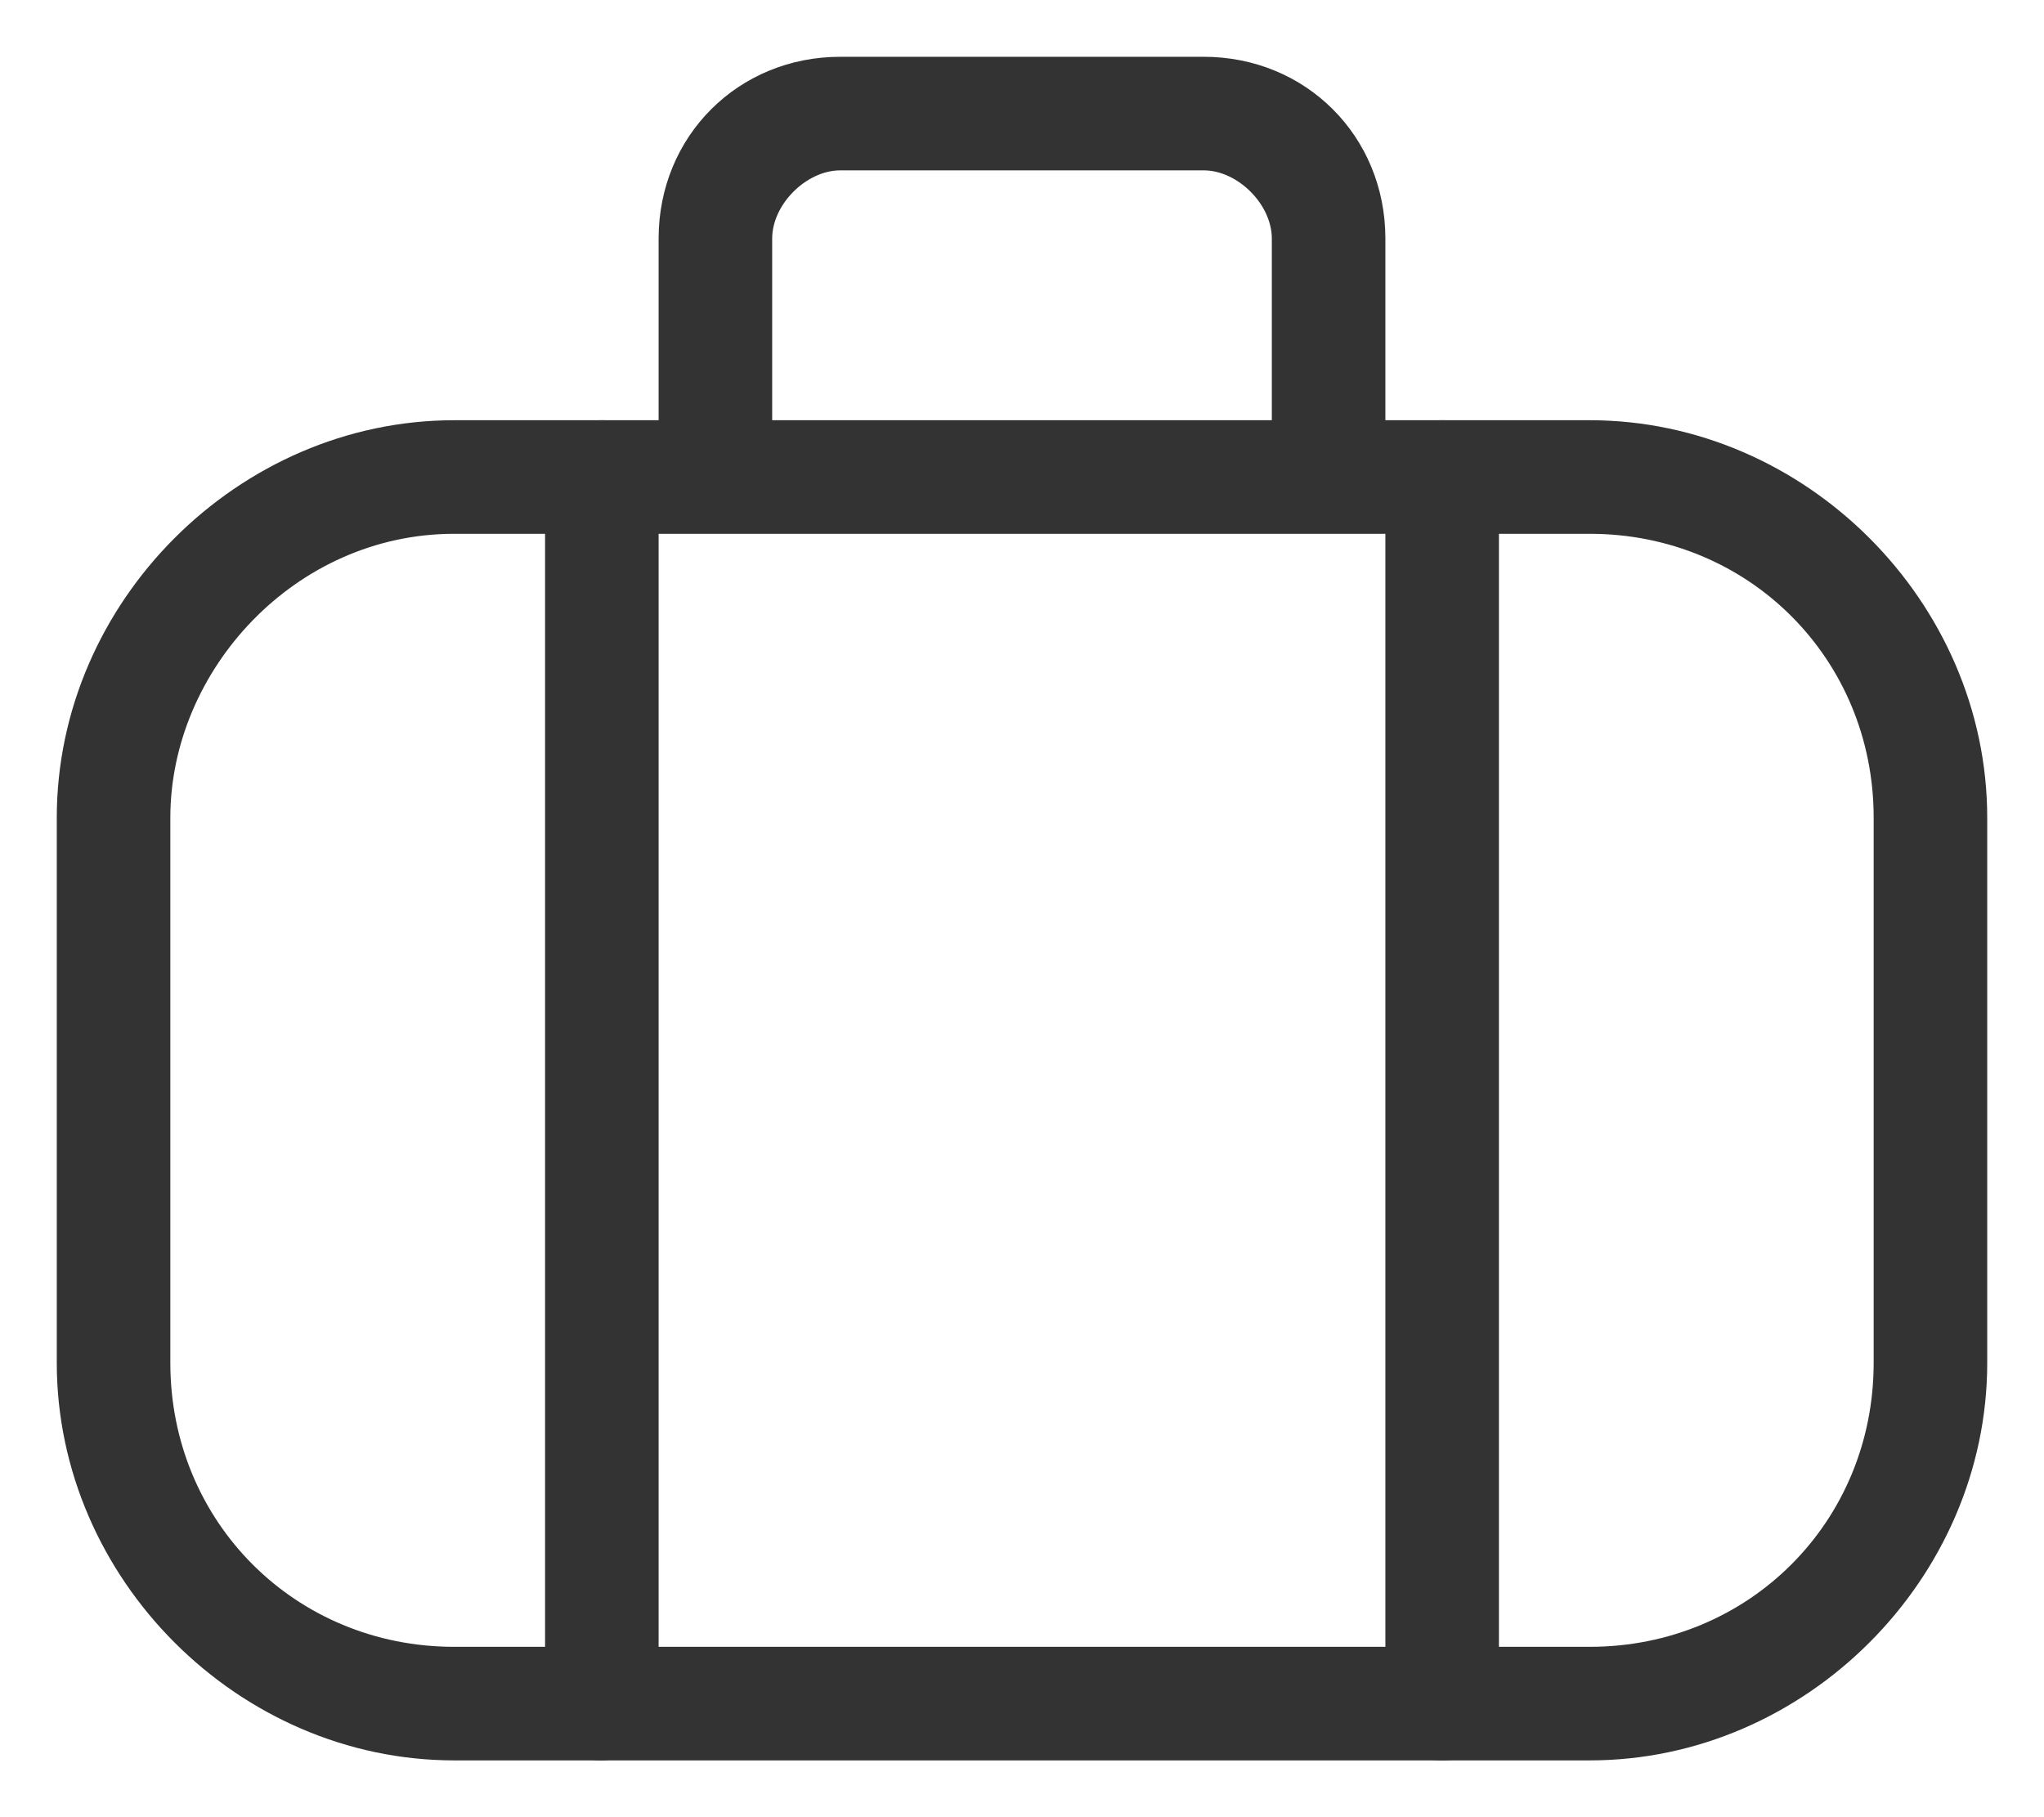 <svg width="18" height="16" viewBox="0 0 18 16" fill="none" xmlns="http://www.w3.org/2000/svg">
<path d="M14 15.5H4C2.1 15.5 0.5 13.9 0.5 12V7.2C0.5 5.3 2.1 3.7 4 3.7H14C15.9 3.7 17.5 5.3 17.5 7.2V12C17.5 13.9 15.9 15.5 14 15.5ZM4 4.7C2.6 4.7 1.5 5.9 1.5 7.2V12C1.5 13.4 2.6 14.5 4 14.5H14C15.4 14.5 16.5 13.4 16.5 12V7.2C16.5 5.8 15.4 4.7 14 4.7H4Z" fill="#333333"/>
<path d="M5.3 15.5C5 15.5 4.8 15.3 4.8 15V4.2C4.8 3.9 5 3.7 5.3 3.7C5.6 3.7 5.8 3.9 5.8 4.2V15C5.8 15.3 5.5 15.5 5.3 15.5Z" fill="#333333"/>
<path d="M12.7 15.5C12.4 15.5 12.2 15.3 12.2 15V4.2C12.2 3.9 12.4 3.7 12.7 3.7C13 3.7 13.2 3.9 13.2 4.2V15C13.2 15.3 13 15.5 12.7 15.5Z" fill="#333333"/>
<path d="M11.7 4.5C11.4 4.5 11.2 4.3 11.2 4V2.1C11.2 1.8 10.9 1.5 10.6 1.5H7.4C7.1 1.5 6.8 1.8 6.8 2.1V4C6.8 4.3 6.6 4.5 6.3 4.5C6 4.5 5.8 4.2 5.8 3.9V2.1C5.8 1.2 6.5 0.5 7.4 0.5H10.6C11.5 0.5 12.2 1.2 12.2 2.1V4C12.2 4.2 11.9 4.5 11.7 4.5Z" fill="#333333"/>
</svg>
